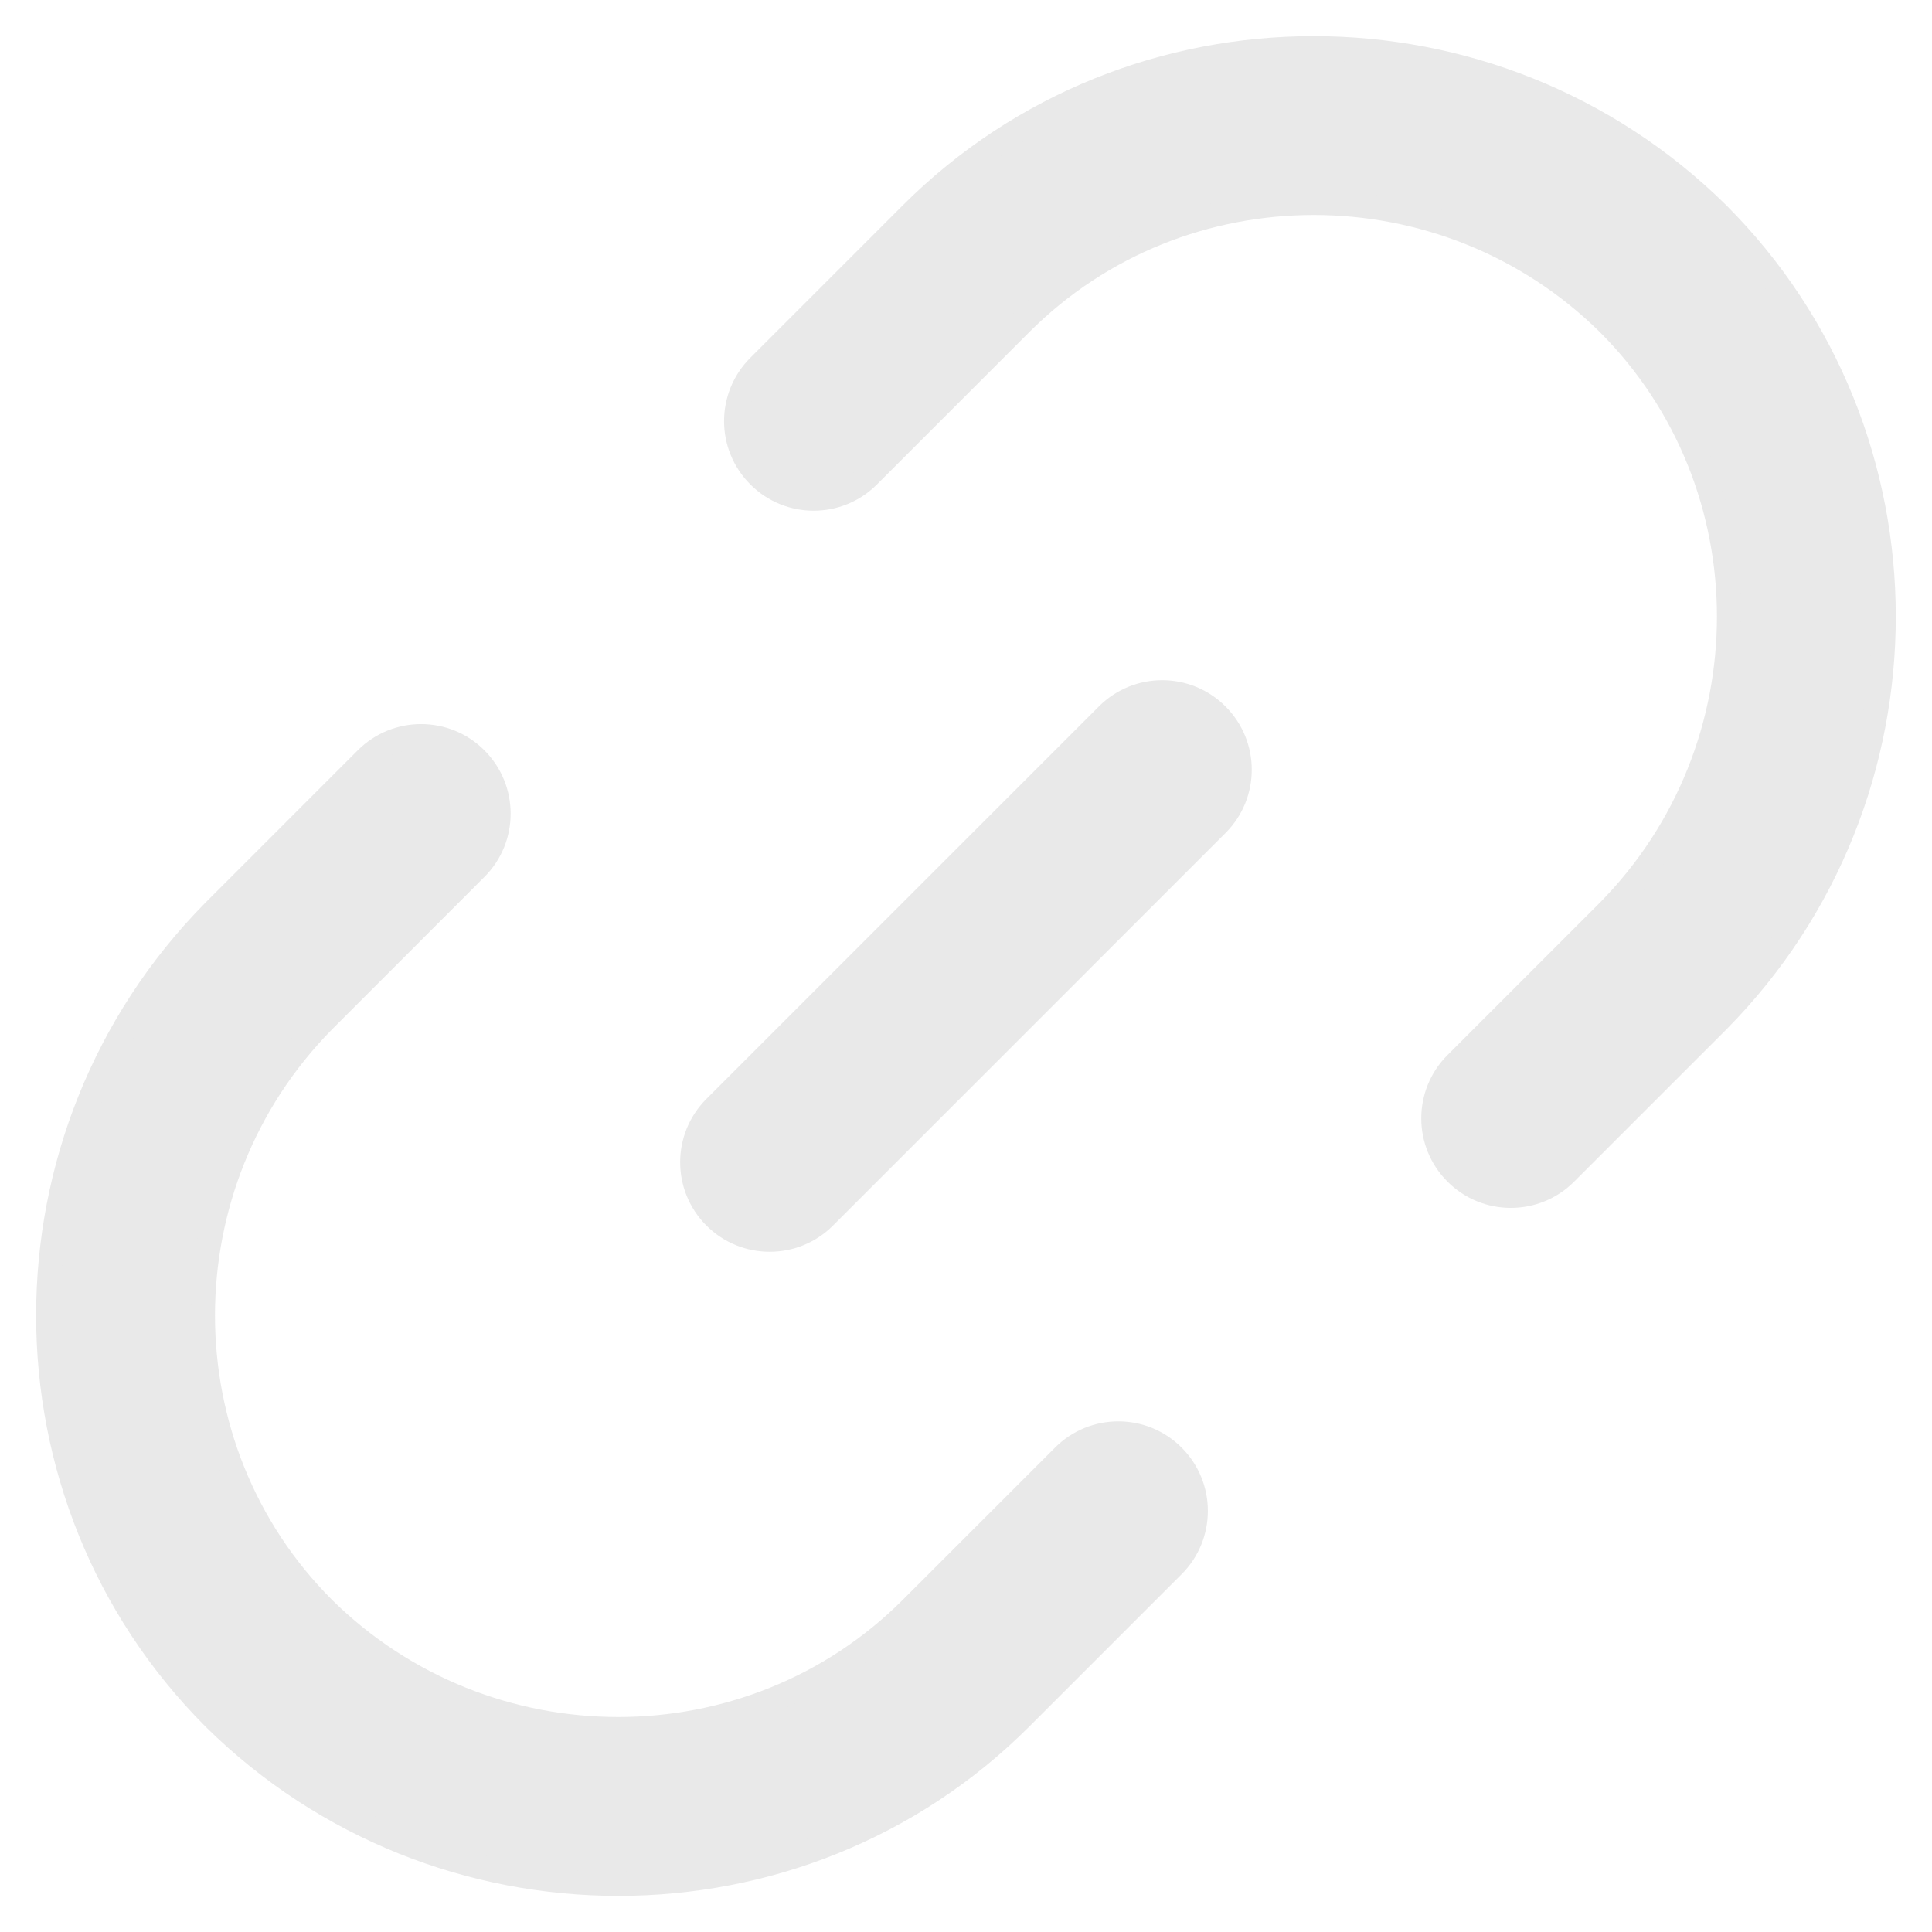 <svg width="40" height="40" viewBox="0 0 40 40" fill="none" xmlns="http://www.w3.org/2000/svg">
<path d="M21.134 35.569L24.288 32.415C24.914 31.789 24.914 30.774 24.288 30.148C23.662 29.521 22.646 29.521 22.02 30.148L18.866 33.301C15.533 36.633 10.072 36.63 6.699 33.301C3.367 29.97 3.37 24.509 6.699 21.134L9.852 17.98C10.479 17.354 10.479 16.338 9.852 15.711C9.226 15.085 8.21 15.085 7.584 15.711L4.423 18.873C2.14 21.187 0.998 24.214 0.998 27.234C0.998 30.261 2.145 33.283 4.438 35.577C9.071 40.147 16.56 40.144 21.134 35.569Z" fill="#E9E9E9" stroke="#E9E9E9" stroke-width="0.5"/>
<path d="M32.414 24.288L35.576 21.126C40.146 16.495 40.142 9.005 35.561 4.423C30.929 -0.147 23.44 -0.143 18.865 4.431L15.711 7.585C15.398 7.898 15.241 8.309 15.241 8.719C15.241 9.129 15.398 9.54 15.712 9.853C16.338 10.48 17.354 10.48 17.98 9.853L21.134 6.699C24.466 3.367 29.927 3.37 33.3 6.699C36.632 10.031 36.628 15.492 33.3 18.866L30.146 22.02C29.519 22.647 29.519 23.662 30.146 24.288C30.772 24.915 31.788 24.915 32.414 24.288Z" fill="#E9E9E9" stroke="#E9E9E9" stroke-width="0.5"/>
<path d="M17.07 25.197L25.196 17.07C25.823 16.444 25.823 15.429 25.196 14.803C24.57 14.176 23.554 14.176 22.928 14.803L14.802 22.929C14.489 23.242 14.332 23.652 14.332 24.063C14.332 24.473 14.489 24.884 14.802 25.197C15.428 25.823 16.444 25.823 17.07 25.197Z" fill="#E9E9E9" stroke="#E9E9E9" stroke-width="0.5"/>
</svg>
